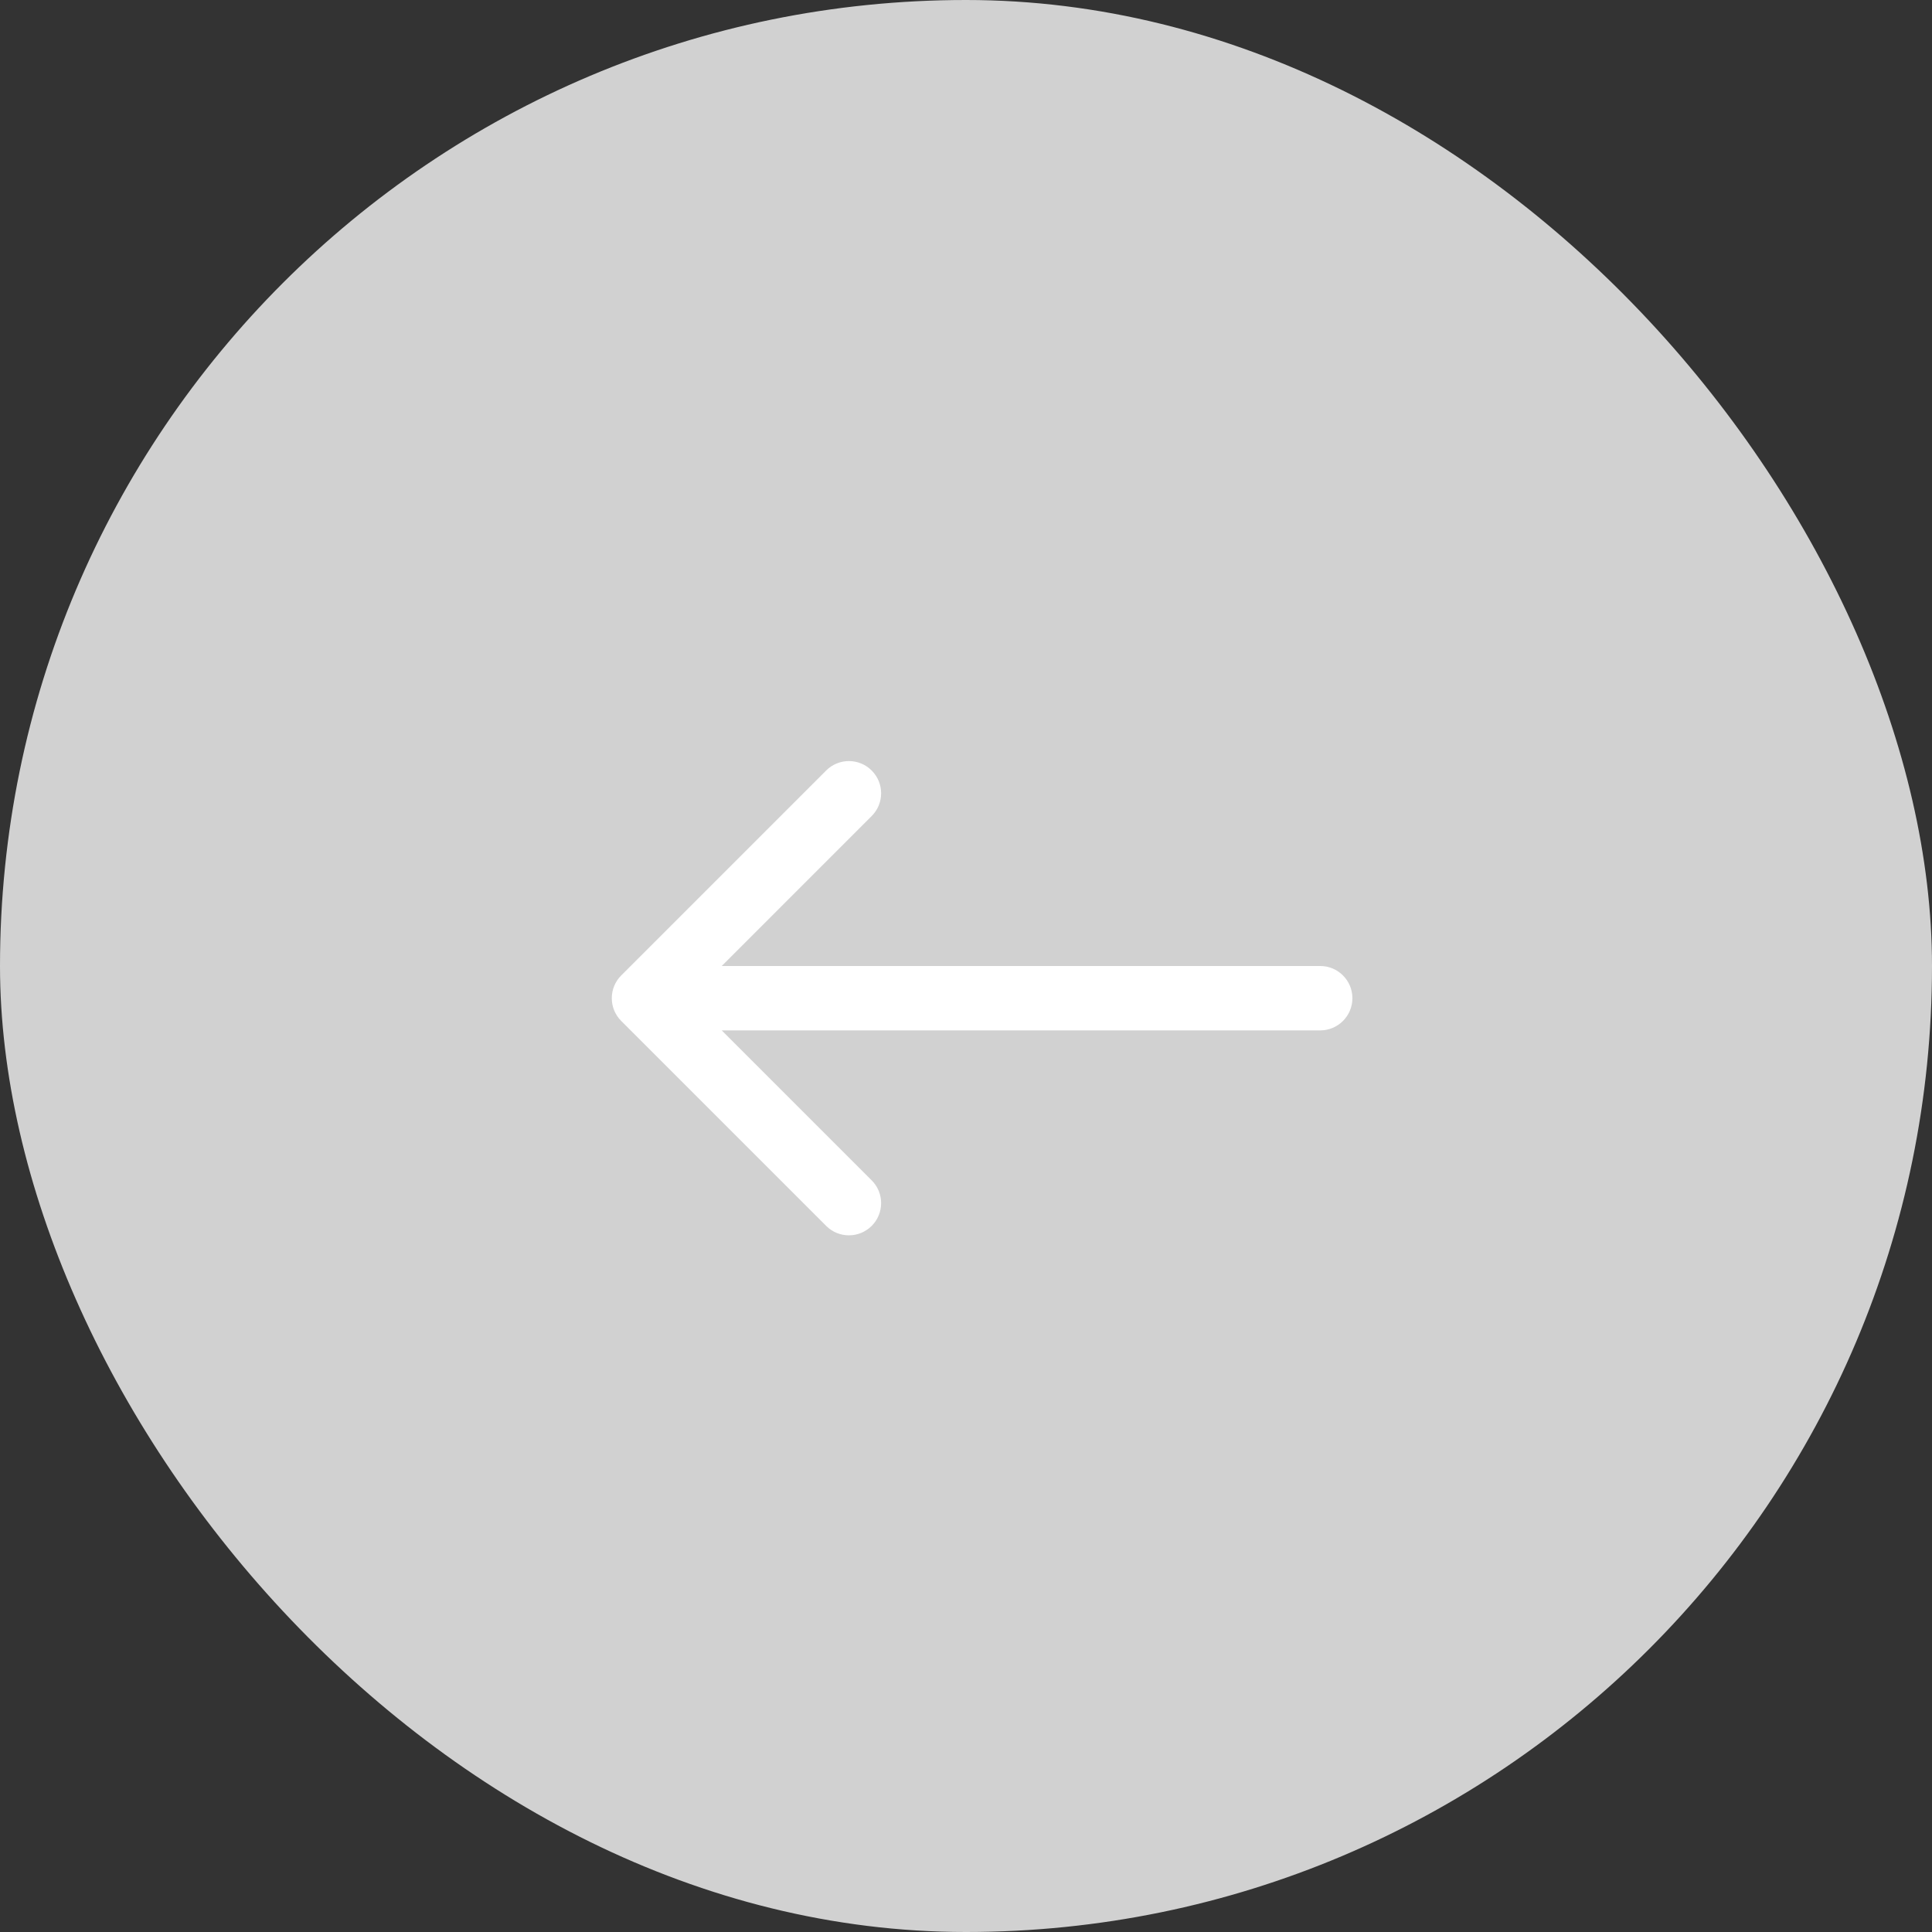 <?xml version="1.0" encoding="UTF-8"?> <svg xmlns="http://www.w3.org/2000/svg" width="60" height="60" viewBox="0 0 60 60" fill="none"><rect x="0" y="0" width="60" height="60" fill="#333333" stroke="none"/><rect width="60" height="60" rx="30" fill="#D1D1D1"></rect><path d="M19.293 30.293C18.902 30.683 18.902 31.317 19.293 31.707L25.657 38.071C26.047 38.462 26.68 38.462 27.071 38.071C27.462 37.681 27.462 37.047 27.071 36.657L21.414 31L27.071 25.343C27.462 24.953 27.462 24.32 27.071 23.929C26.68 23.538 26.047 23.538 25.657 23.929L19.293 30.293ZM41 32C41.552 32 42 31.552 42 31C42 30.448 41.552 30 41 30V32ZM20 32H41V30H20V32Z" fill="white"></path></svg> 